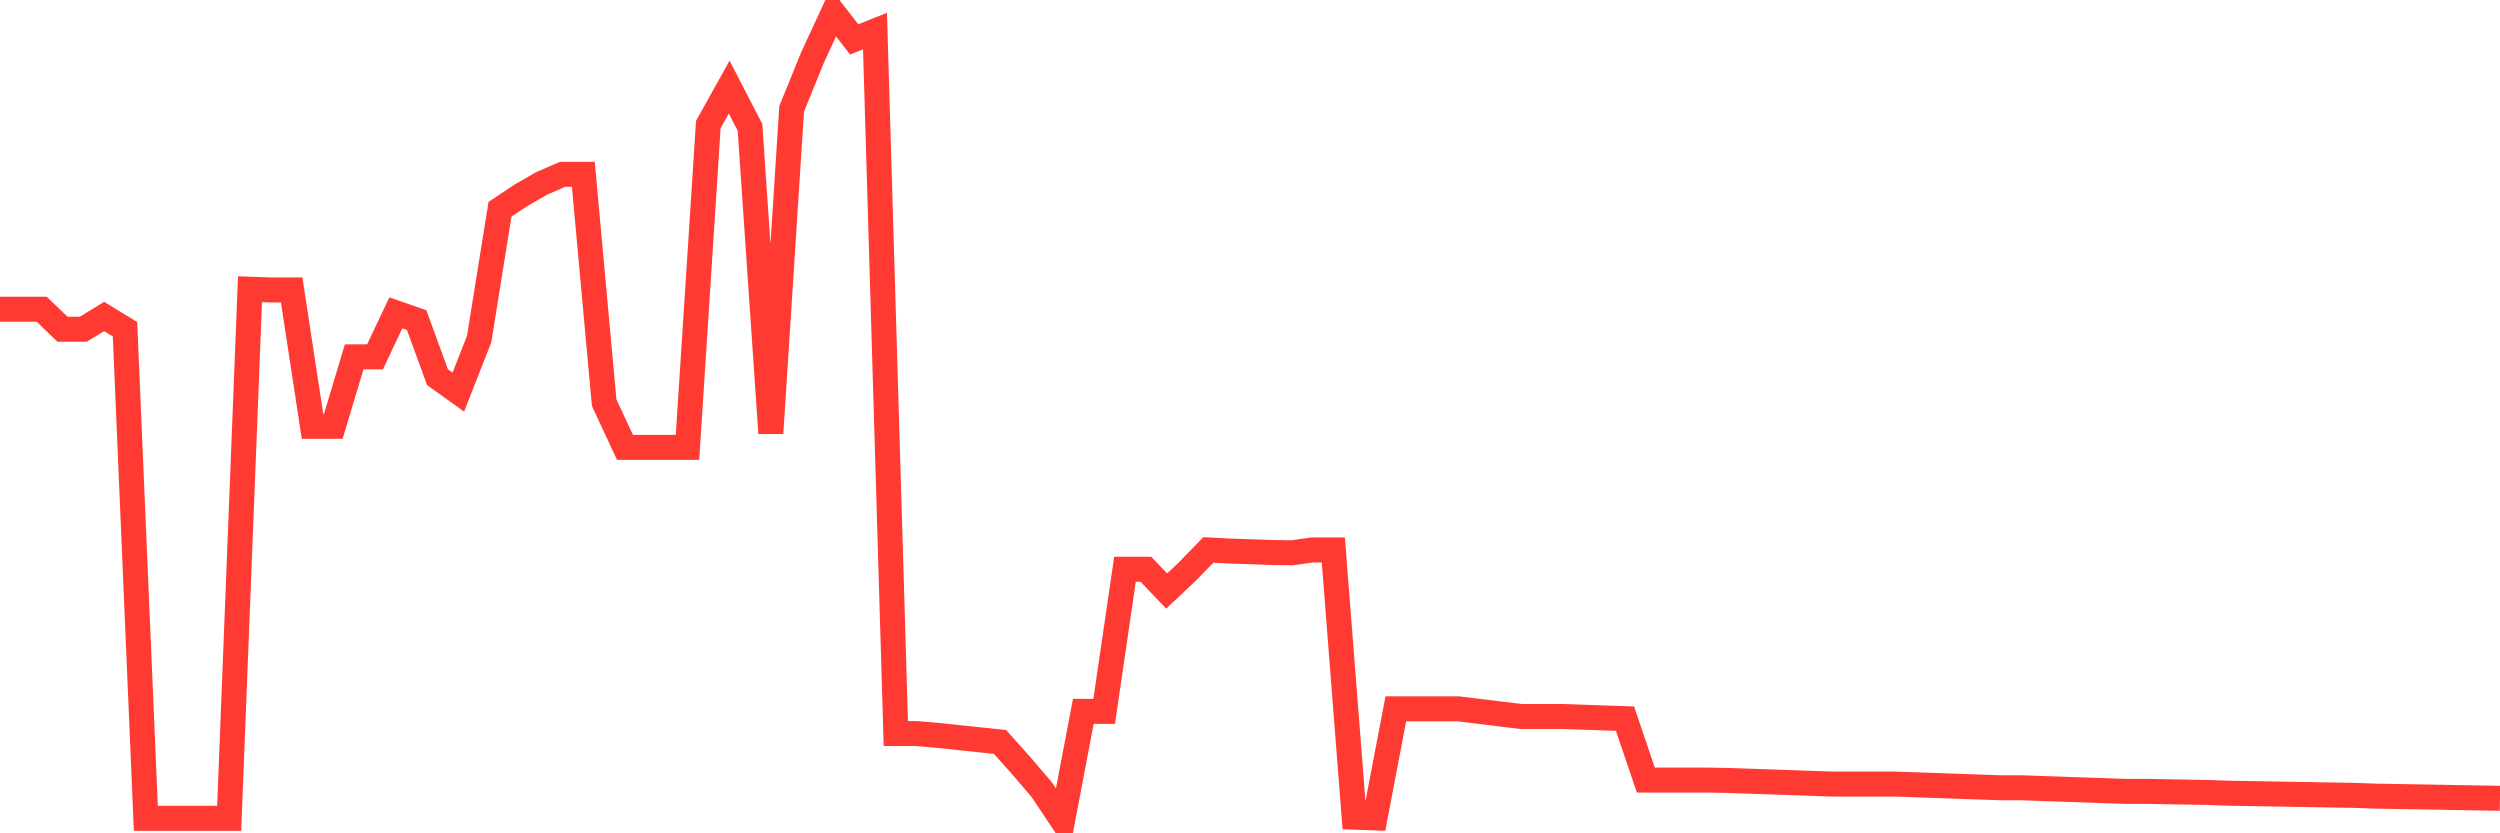 <svg
  xmlns="http://www.w3.org/2000/svg"
  xmlns:xlink="http://www.w3.org/1999/xlink"
  width="120"
  height="40"
  viewBox="0 0 120 40"
  preserveAspectRatio="none"
>
  <polyline
    points="0,14.842 1,14.842 2,14.842 3,15.802 4,15.802 5,15.191 6,15.802 7,39.278 8,39.278 9,39.278 10,39.278 11,39.278 12,13.882 13,13.917 14,13.917 15,20.463 16,20.463 17,17.129 18,17.129 19,15.017 20,15.366 21,18.106 22,18.822 23,16.274 24,10.043 25,9.379 26,8.803 27,8.367 28,8.367 29,19.328 30,21.475 31,21.475 32,21.475 33,21.475 34,5.976 35,4.178 36,6.115 37,20.794 38,5.225 39,2.764 40,0.6 41,1.892 42,1.49 43,35.211 44,35.211 45,35.298 46,35.403 47,35.508 48,35.613 49,36.73 50,37.899 51,39.4 52,34.146 53,34.146 54,27.322 55,27.322 56,28.369 57,27.427 58,26.397 59,26.449 60,26.484 61,26.519 62,26.536 63,26.397 64,26.397 65,39.225 66,39.26 67,34.024 68,34.024 69,34.024 70,34.024 71,34.146 72,34.269 73,34.391 74,34.391 75,34.391 76,34.426 77,34.461 78,34.495 79,37.445 80,37.445 81,37.445 82,37.445 83,37.463 84,37.498 85,37.532 86,37.567 87,37.602 88,37.637 89,37.637 90,37.637 91,37.637 92,37.672 93,37.707 94,37.742 95,37.777 96,37.812 97,37.812 98,37.847 99,37.882 100,37.916 101,37.951 102,37.986 103,37.986 104,38.004 105,38.021 106,38.039 107,38.074 108,38.091 109,38.108 110,38.126 111,38.143 112,38.161 113,38.178 114,38.213 115,38.231 116,38.248 117,38.265 118,38.283 119,38.3 120,38.318"
    fill="none"
    stroke="#ff3a33"
    stroke-width="1.2"
  >
  </polyline>
</svg>
